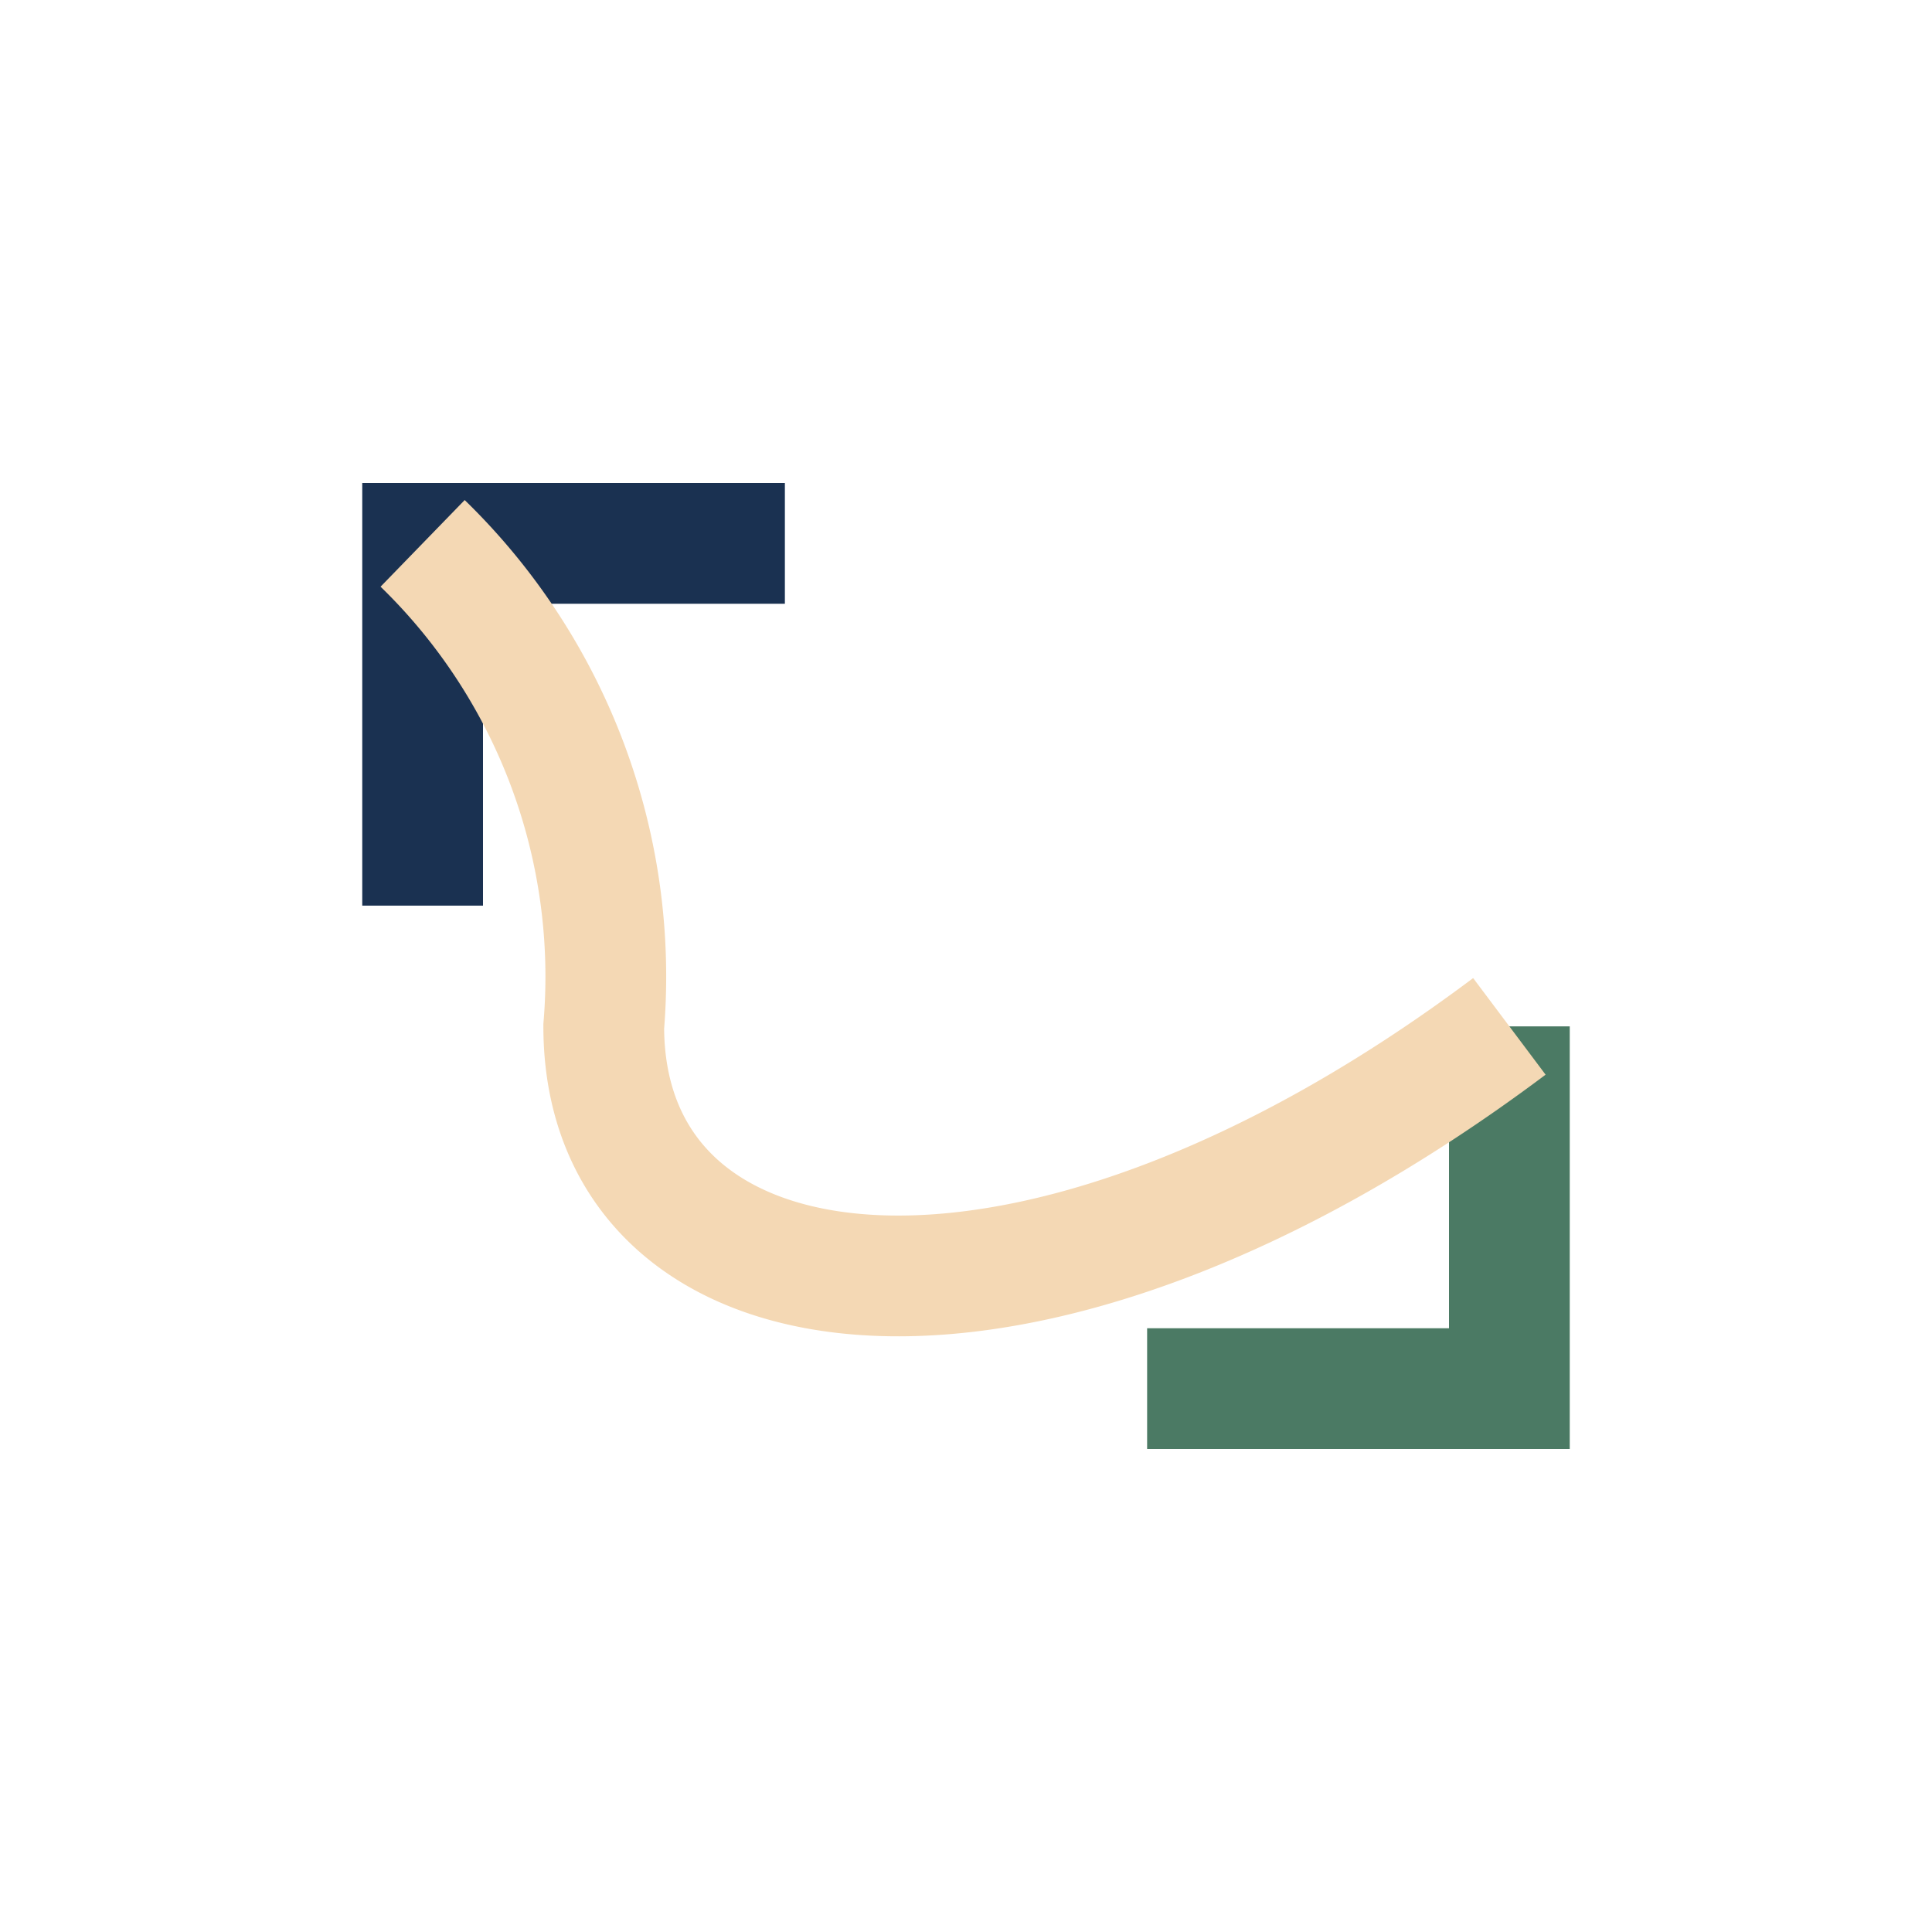 <?xml version="1.0" encoding="UTF-8"?>
<svg xmlns="http://www.w3.org/2000/svg" width="32" height="32" viewBox="0 0 32 32"><path d="M7 15v-6h6" fill="none" stroke="#1A3151" stroke-width="2"/><path d="M25 17v6h-6" fill="none" stroke="#4B7A64" stroke-width="2"/><path d="M7 9a10 10 0 013 8c0 5 7 6 15 0" fill="none" stroke="#F4D8B4" stroke-width="2"/></svg>